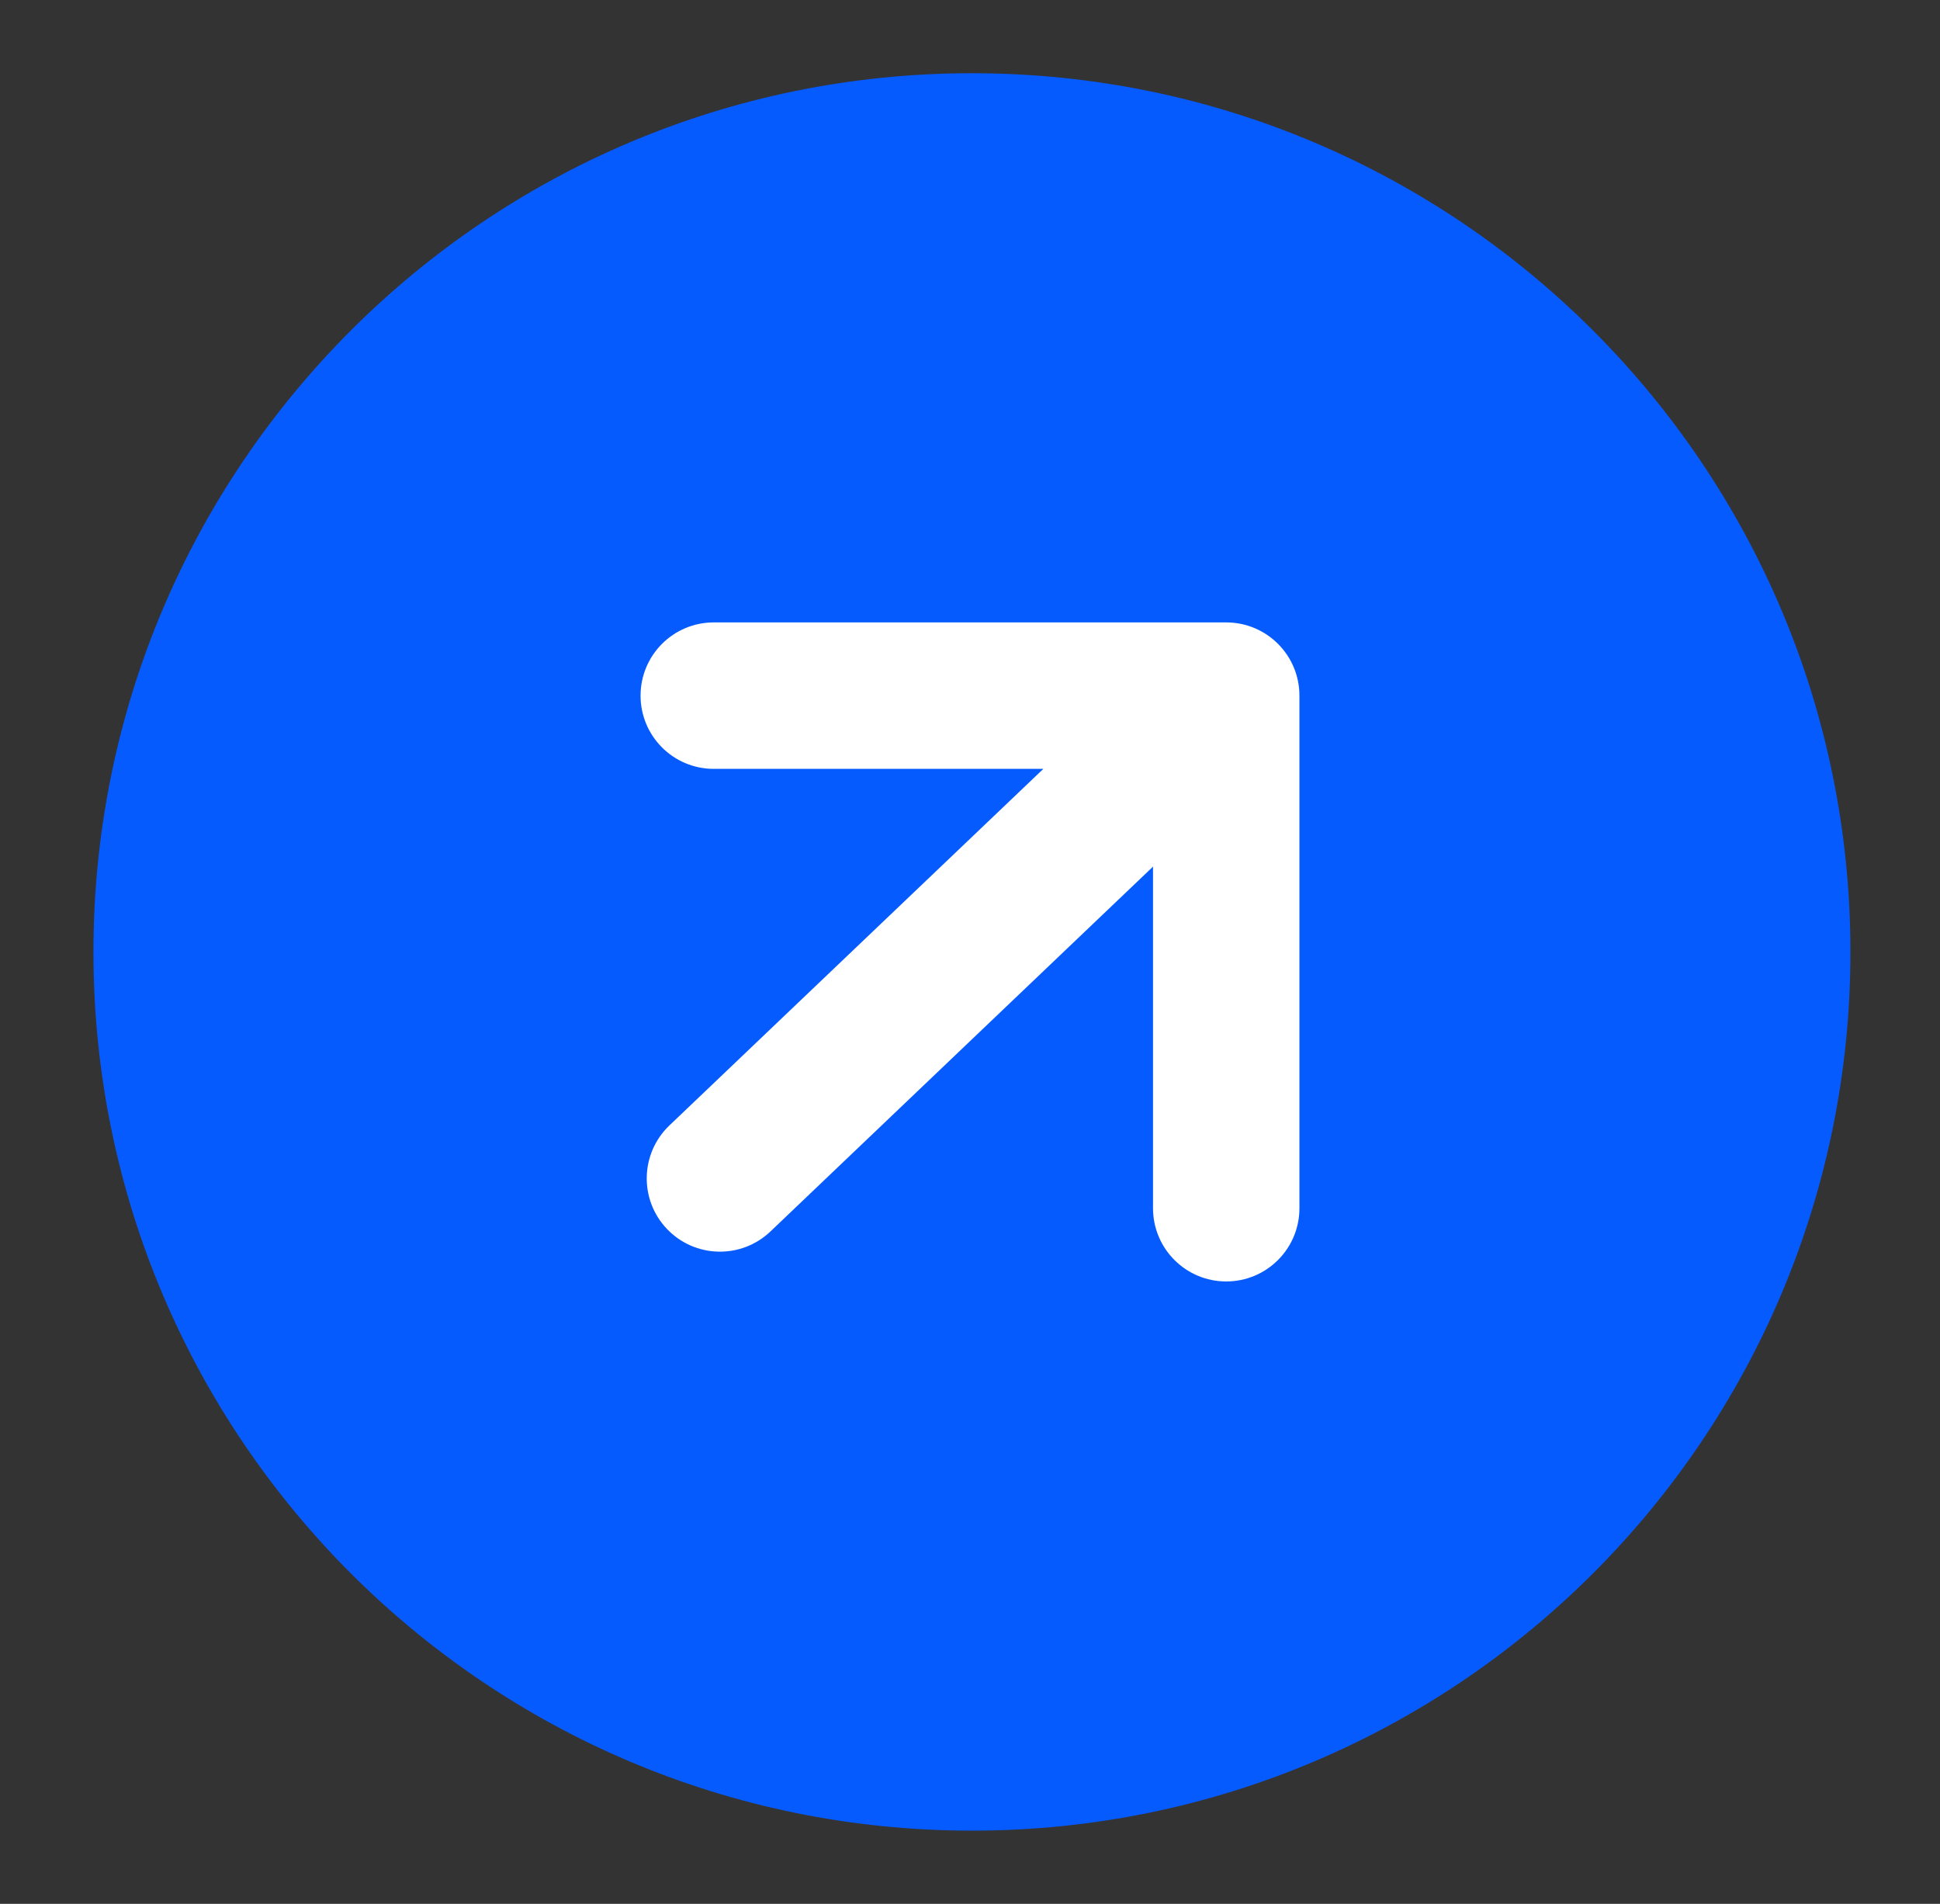 <svg width="53" height="52" viewBox="0 0 53 52" fill="none" xmlns="http://www.w3.org/2000/svg">
<rect x="0" y="0" width="53" height="52" fill="#333333" stroke="none"/>
<path d="M26.553 50C39.808 50 50.553 39.255 50.553 26C50.553 12.745 39.808 2 26.553 2C13.298 2 2.553 12.745 2.553 26C2.553 39.255 13.298 50 26.553 50Z" fill="#065BFF"/>
<path fill-rule="evenodd" clip-rule="evenodd" d="M17.5 19C17.5 17.895 18.395 17 19.5 17H33.5C34.605 17 35.5 17.895 35.5 19V33C35.5 34.105 34.605 35 33.5 35C32.395 35 31.5 34.105 31.5 33V23.67L21.049 33.634C20.249 34.396 18.983 34.366 18.221 33.566C17.459 32.767 17.489 31.501 18.289 30.738L28.504 21H19.5C18.395 21 17.5 20.105 17.5 19Z" fill="white"/>
</svg>
